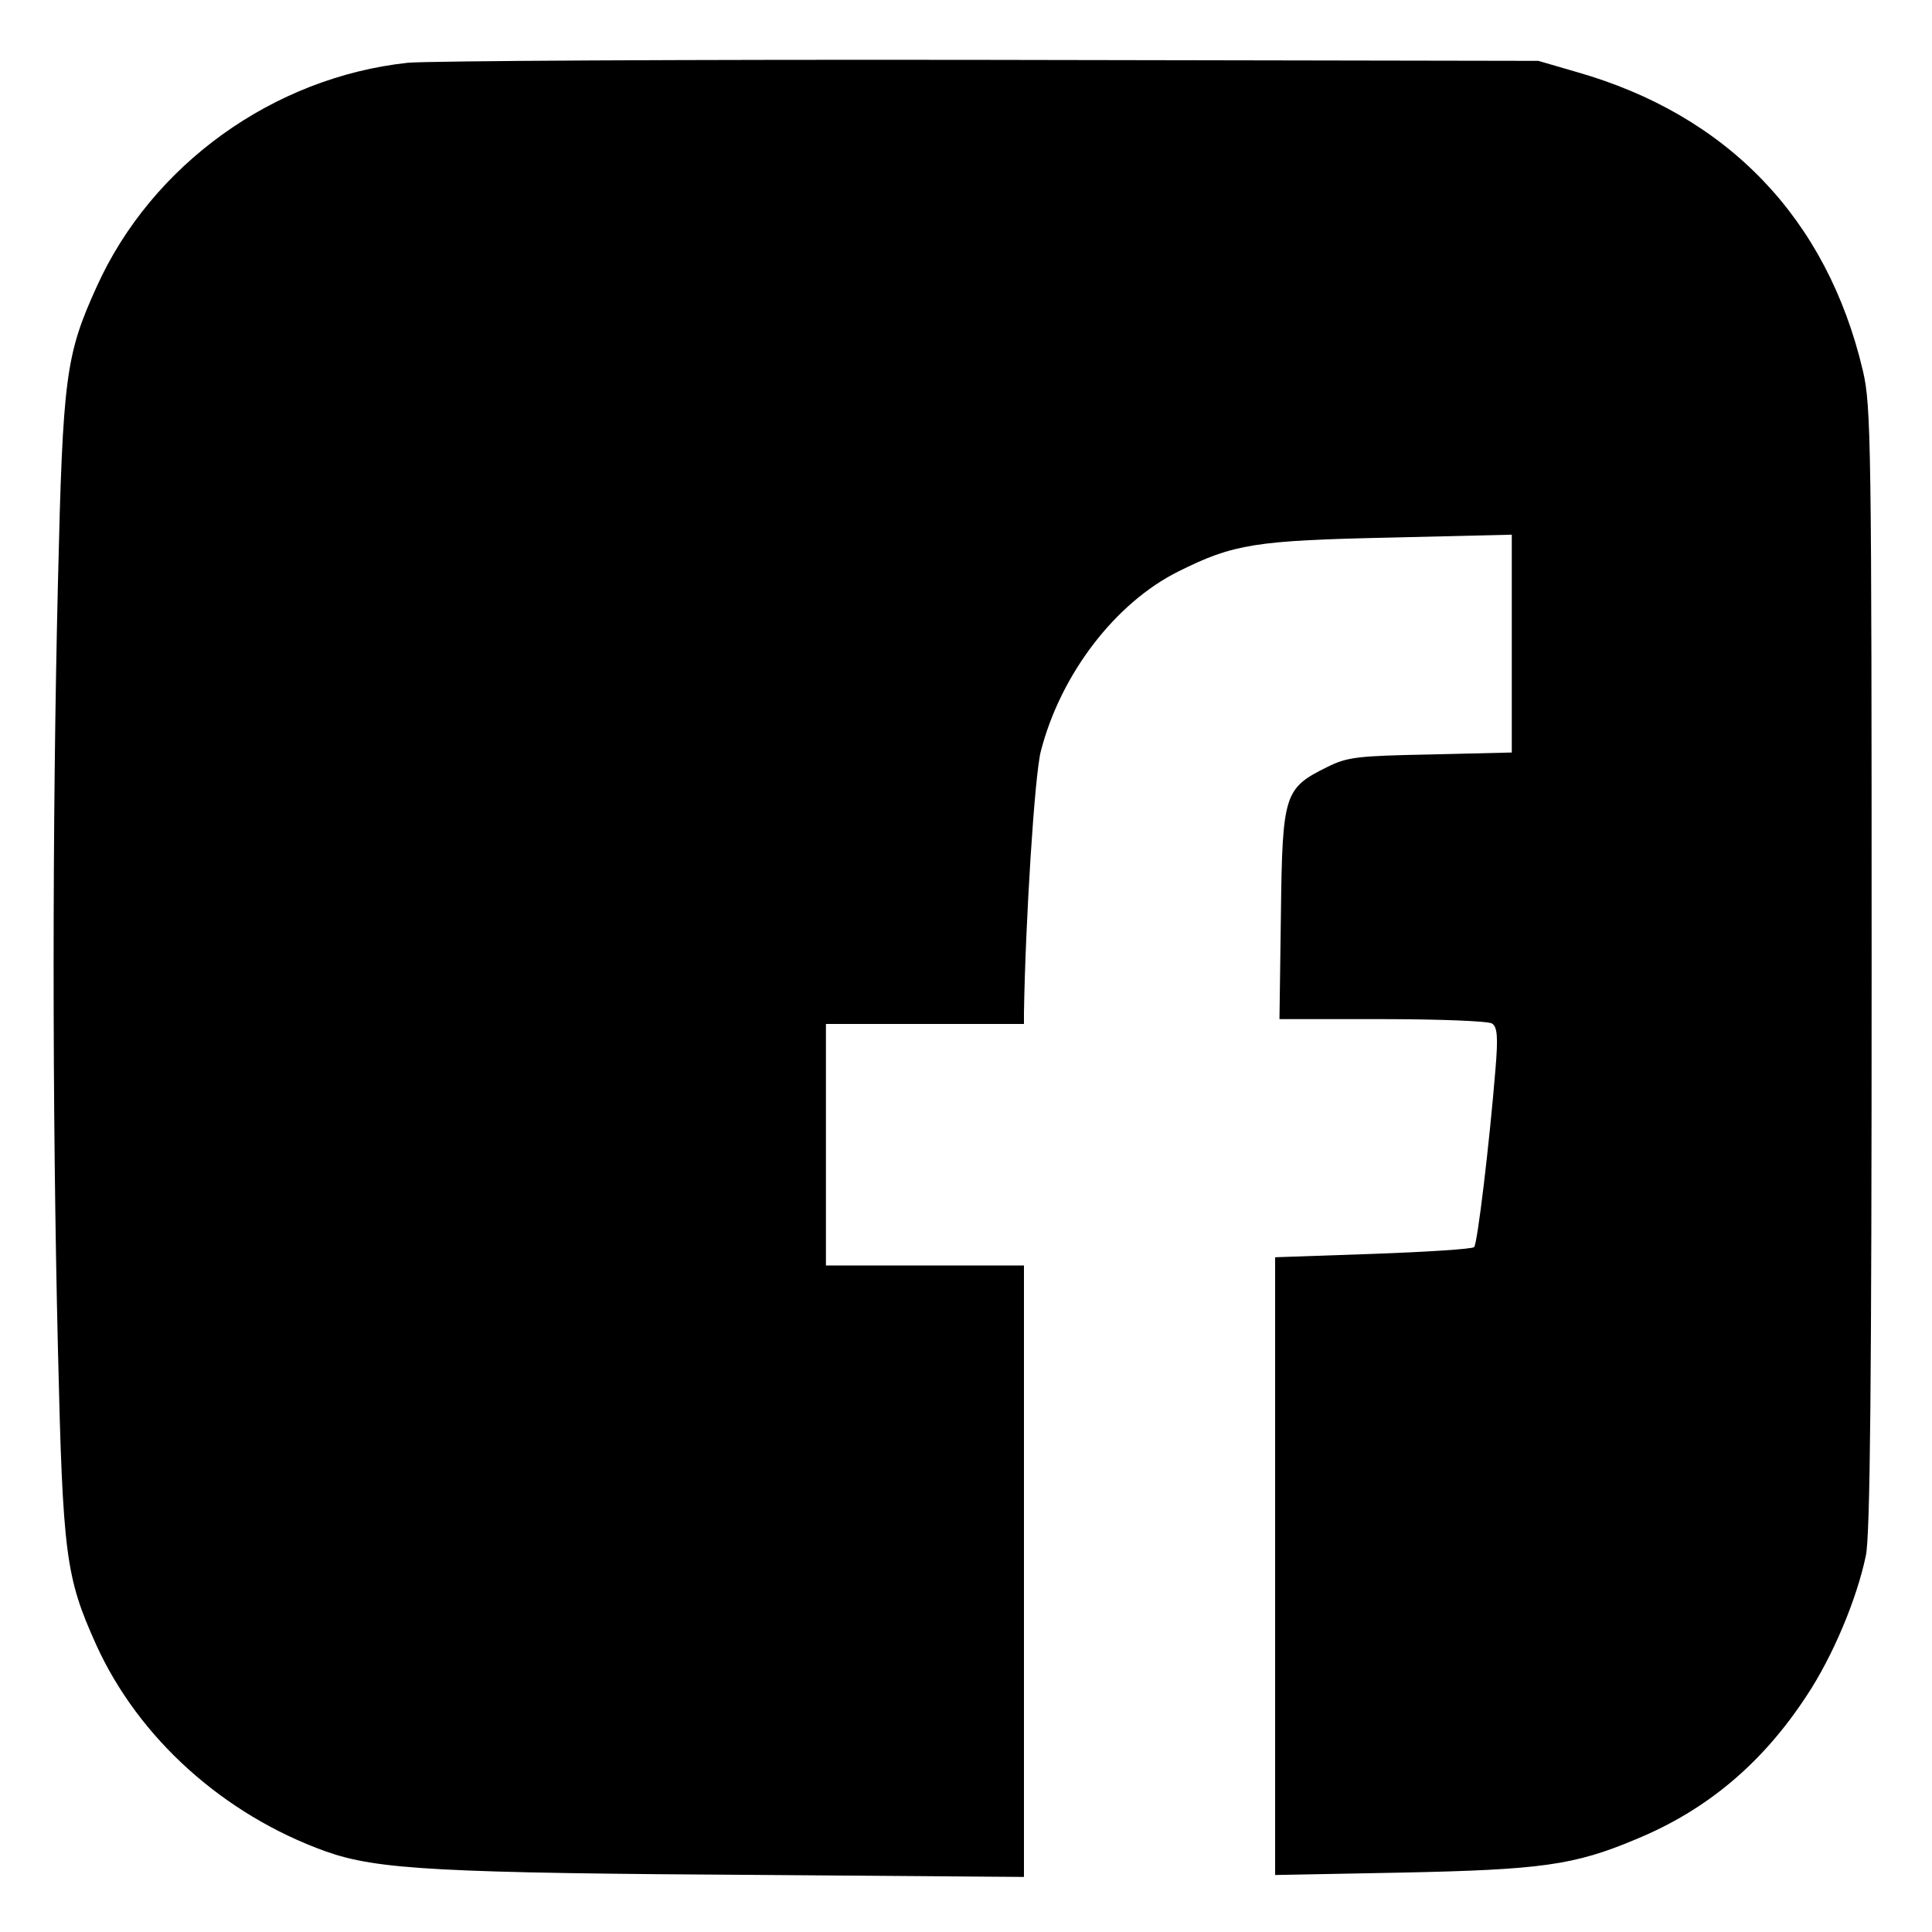 <?xml version="1.0" encoding="UTF-8" standalone="yes"?>
<svg version="1.0" xmlns="http://www.w3.org/2000/svg" width="300pt" height="300pt" viewBox="0 0 400 400" preserveAspectRatio="xMidYMid meet">
  <g transform="translate(0,400) scale(0.1,-0.1)" fill="#000000" stroke="none">
    <path d="M844 3870 c-278 -30 -530 -211 -644 -464 -64 -141 -70 -185 -80 -611
-12 -497 -12 -1093 0 -1590 10 -426 16 -470 79 -610 88 -194 264 -352 475
-428 107 -38 232 -45 919 -49 l527 -4 0 633 0 633 -205 0 -205 0 0 250 0 250
205 0 205 0 0 23 c3 188 22 493 35 542 41 159 154 307 285 372 114 57 160 64
438 70 l252 6 0 -226 0 -225 -167 -4 c-152 -3 -173 -5 -215 -26 -89 -44 -93
-55 -96 -304 l-3 -218 213 0 c117 0 219 -4 227 -9 11 -7 13 -27 7 -97 -12
-148 -37 -359 -44 -366 -4 -4 -98 -10 -209 -14 l-203 -7 0 -640 0 -639 263 5
c287 6 356 15 484 69 146 60 262 157 354 298 53 80 103 198 122 289 9 41 12
358 12 1216 0 1085 -1 1165 -18 1237 -74 315 -280 530 -593 619 l-79 23 -1135
2 c-624 1 -1167 -2 -1206 -6z"/>
  </g>
</svg>